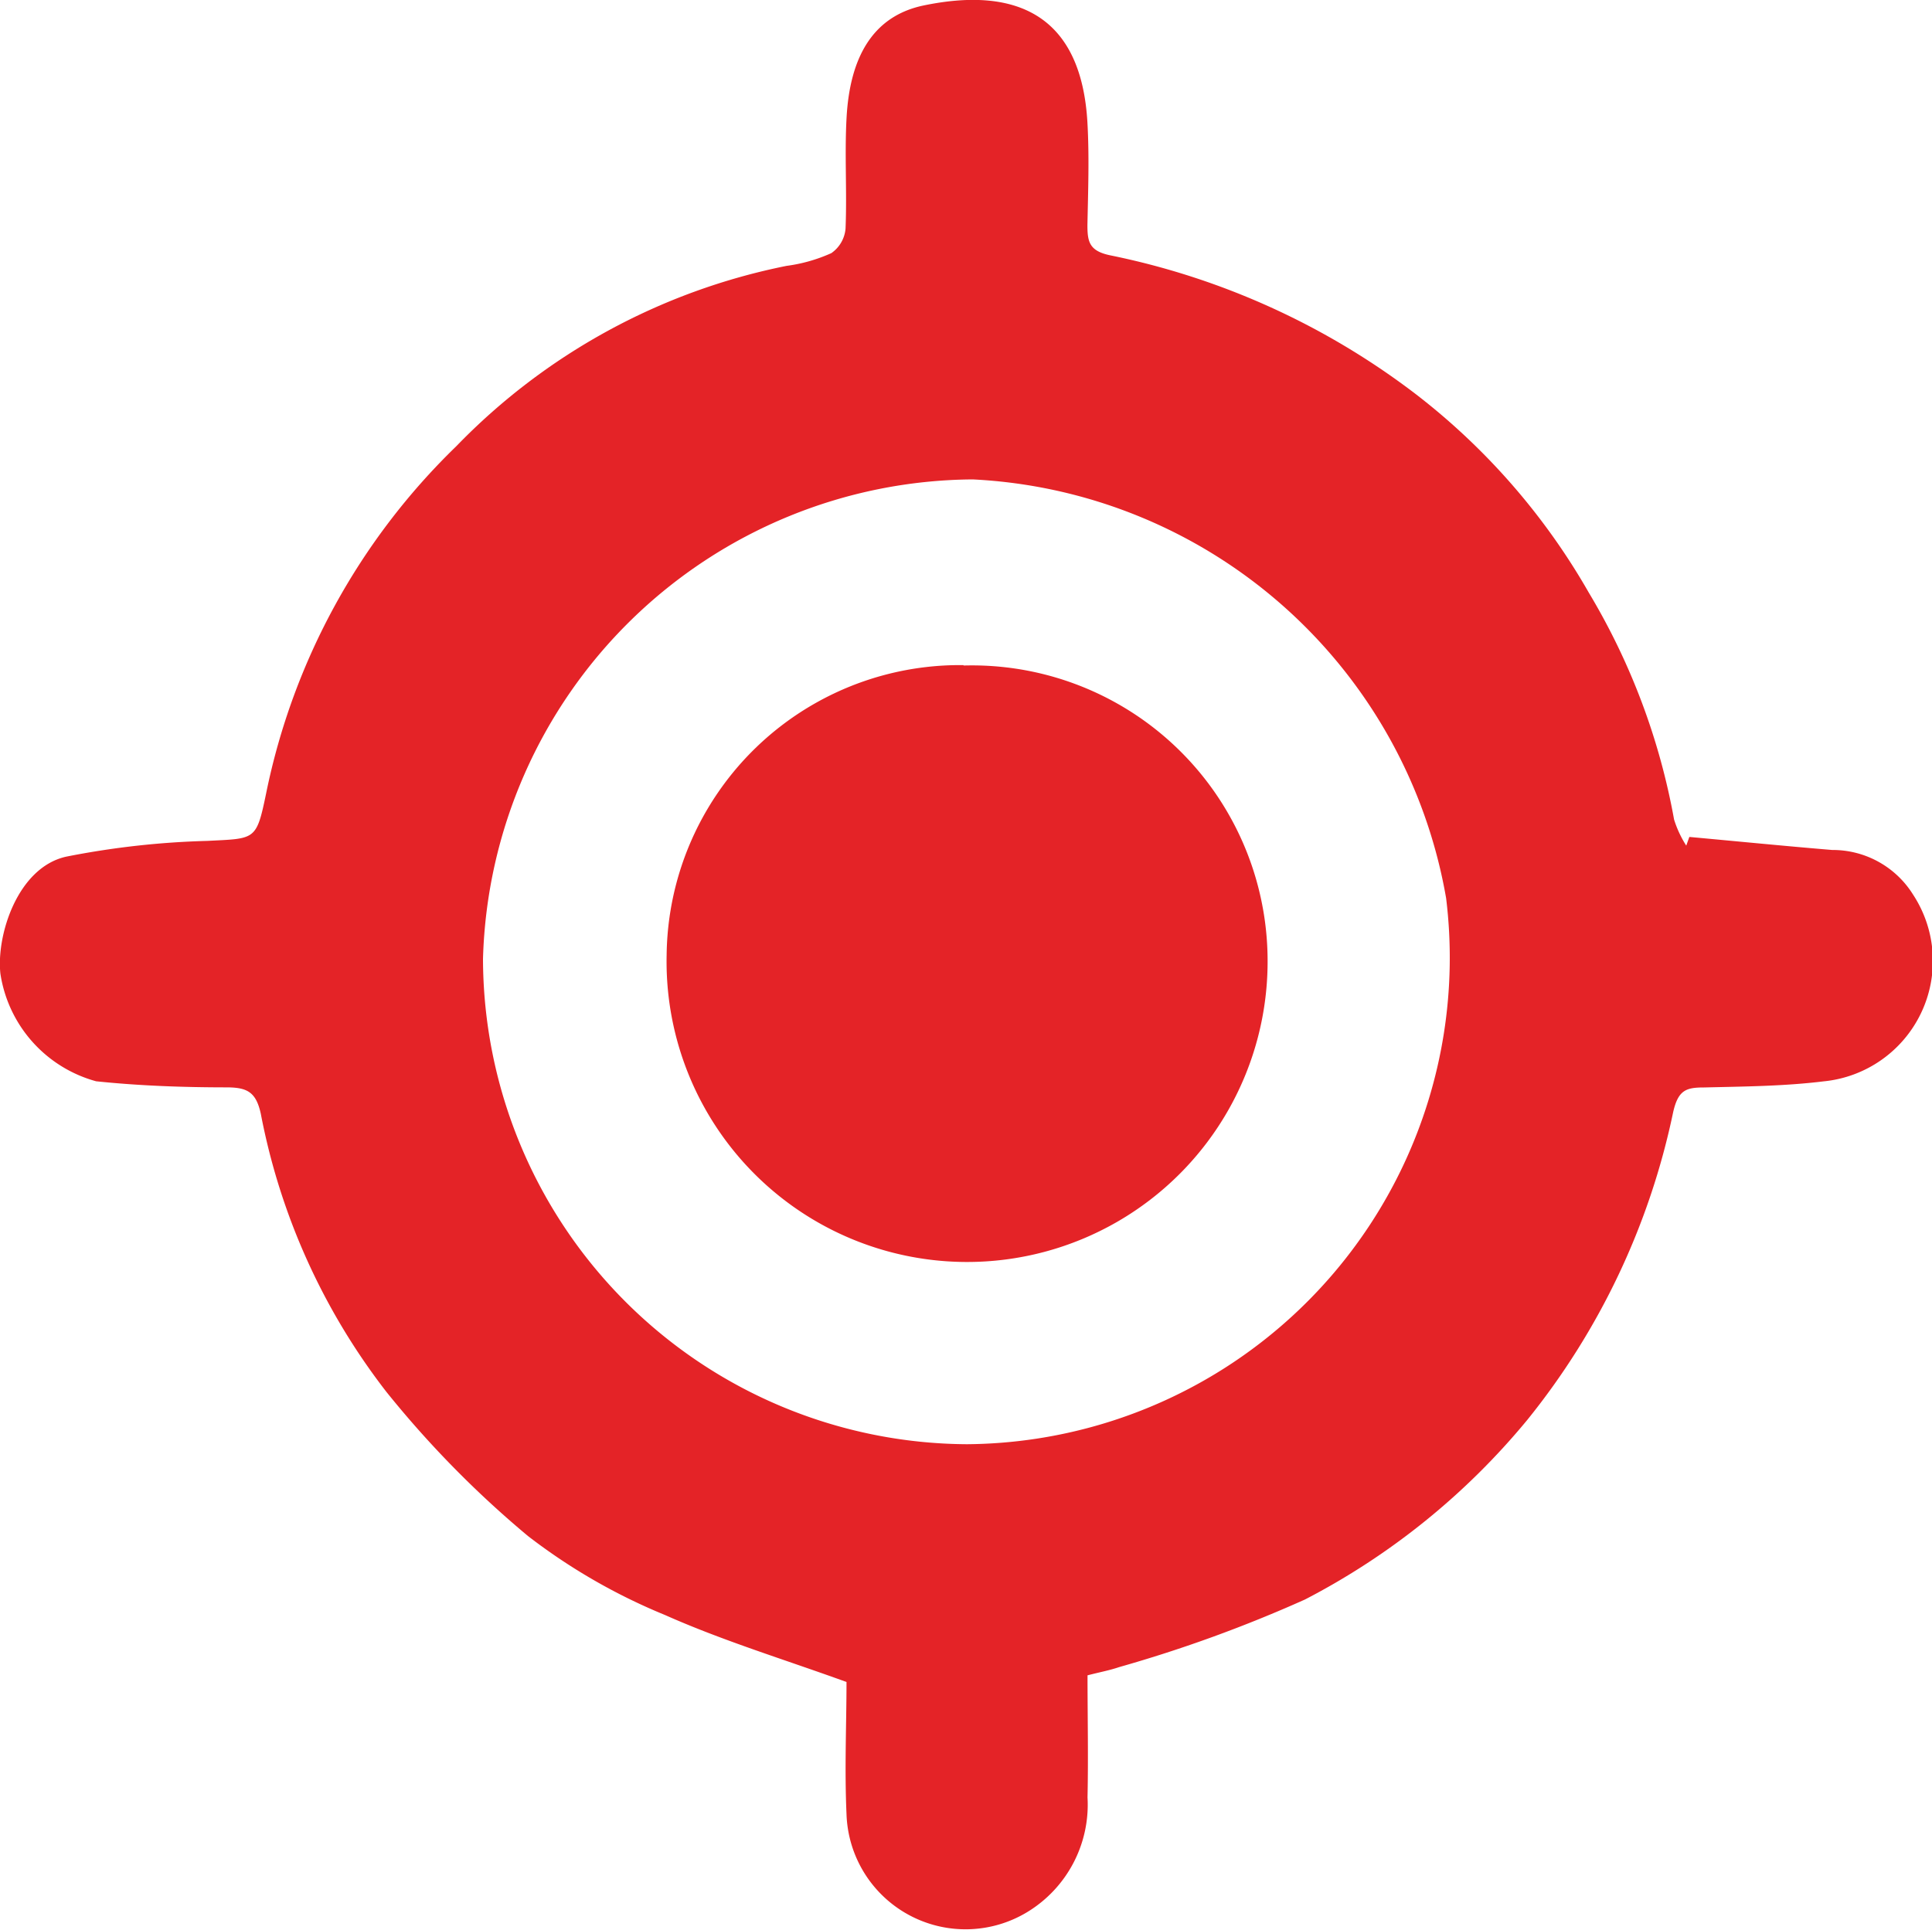 <svg xmlns="http://www.w3.org/2000/svg" width="20" height="19.986" viewBox="0 0 20 19.986">
  <g id="Icon" transform="translate(0 0)">
    <path id="Path_170" data-name="Path 170" d="M17.488,8.667c.493.045.986.094,1.479.135a.98.98,0,0,1,.837.462,1.253,1.253,0,0,1-.928,1.934c-.408.05-.823.053-1.235.063-.186,0-.269.026-.321.258a7.507,7.507,0,0,1-1.511,3.186,7.378,7.378,0,0,1-2.3,1.858,14.153,14.153,0,0,1-1.924.7c-.1.034-.2.052-.327.085,0,.416.009.841,0,1.265a1.3,1.3,0,0,1-.62,1.184,1.233,1.233,0,0,1-1.875-1.013c-.021-.467,0-.937,0-1.367-.642-.233-1.278-.426-1.88-.694a6.114,6.114,0,0,1-1.417-.817A10.537,10.537,0,0,1,4,14.413a6.775,6.775,0,0,1-1.3-2.879c-.049-.224-.139-.272-.346-.274-.453,0-.909-.016-1.359-.063a1.367,1.367,0,0,1-.991-1.115c-.043-.4.179-1.1.682-1.211a8.652,8.652,0,0,1,1.459-.163c.5-.026.508,0,.61-.492A6.924,6.924,0,0,1,4.722,4.623a6.545,6.545,0,0,1,3.42-1.869,1.653,1.653,0,0,0,.464-.132.344.344,0,0,0,.147-.253c.016-.385-.011-.772.011-1.156.034-.6.258-1.044.8-1.156.968-.2,1.63.109,1.693,1.213.02.353.007.708,0,1.063,0,.173.02.267.237.312a7.747,7.747,0,0,1,3.153,1.43,6.934,6.934,0,0,1,1.8,2.062,6.971,6.971,0,0,1,.883,2.35,1.125,1.125,0,0,0,.126.27ZM10.01,14.955A5.037,5.037,0,0,0,14.97,9.3a5.236,5.236,0,0,0-4.9-4.335A5.106,5.106,0,0,0,5,9.929a5.037,5.037,0,0,0,5.009,5.026" transform="translate(0 -0.001)" fill="#e42327"/>
    <path id="Path_171" data-name="Path 171" d="M58.107,54.909a3.036,3.036,0,0,0-3.073,3,3.111,3.111,0,1,0,6.221.031,3.06,3.06,0,0,0-3.147-3.027" transform="translate(-48.133 -48.022)" fill="#e42327"/>
  </g>
</svg>
